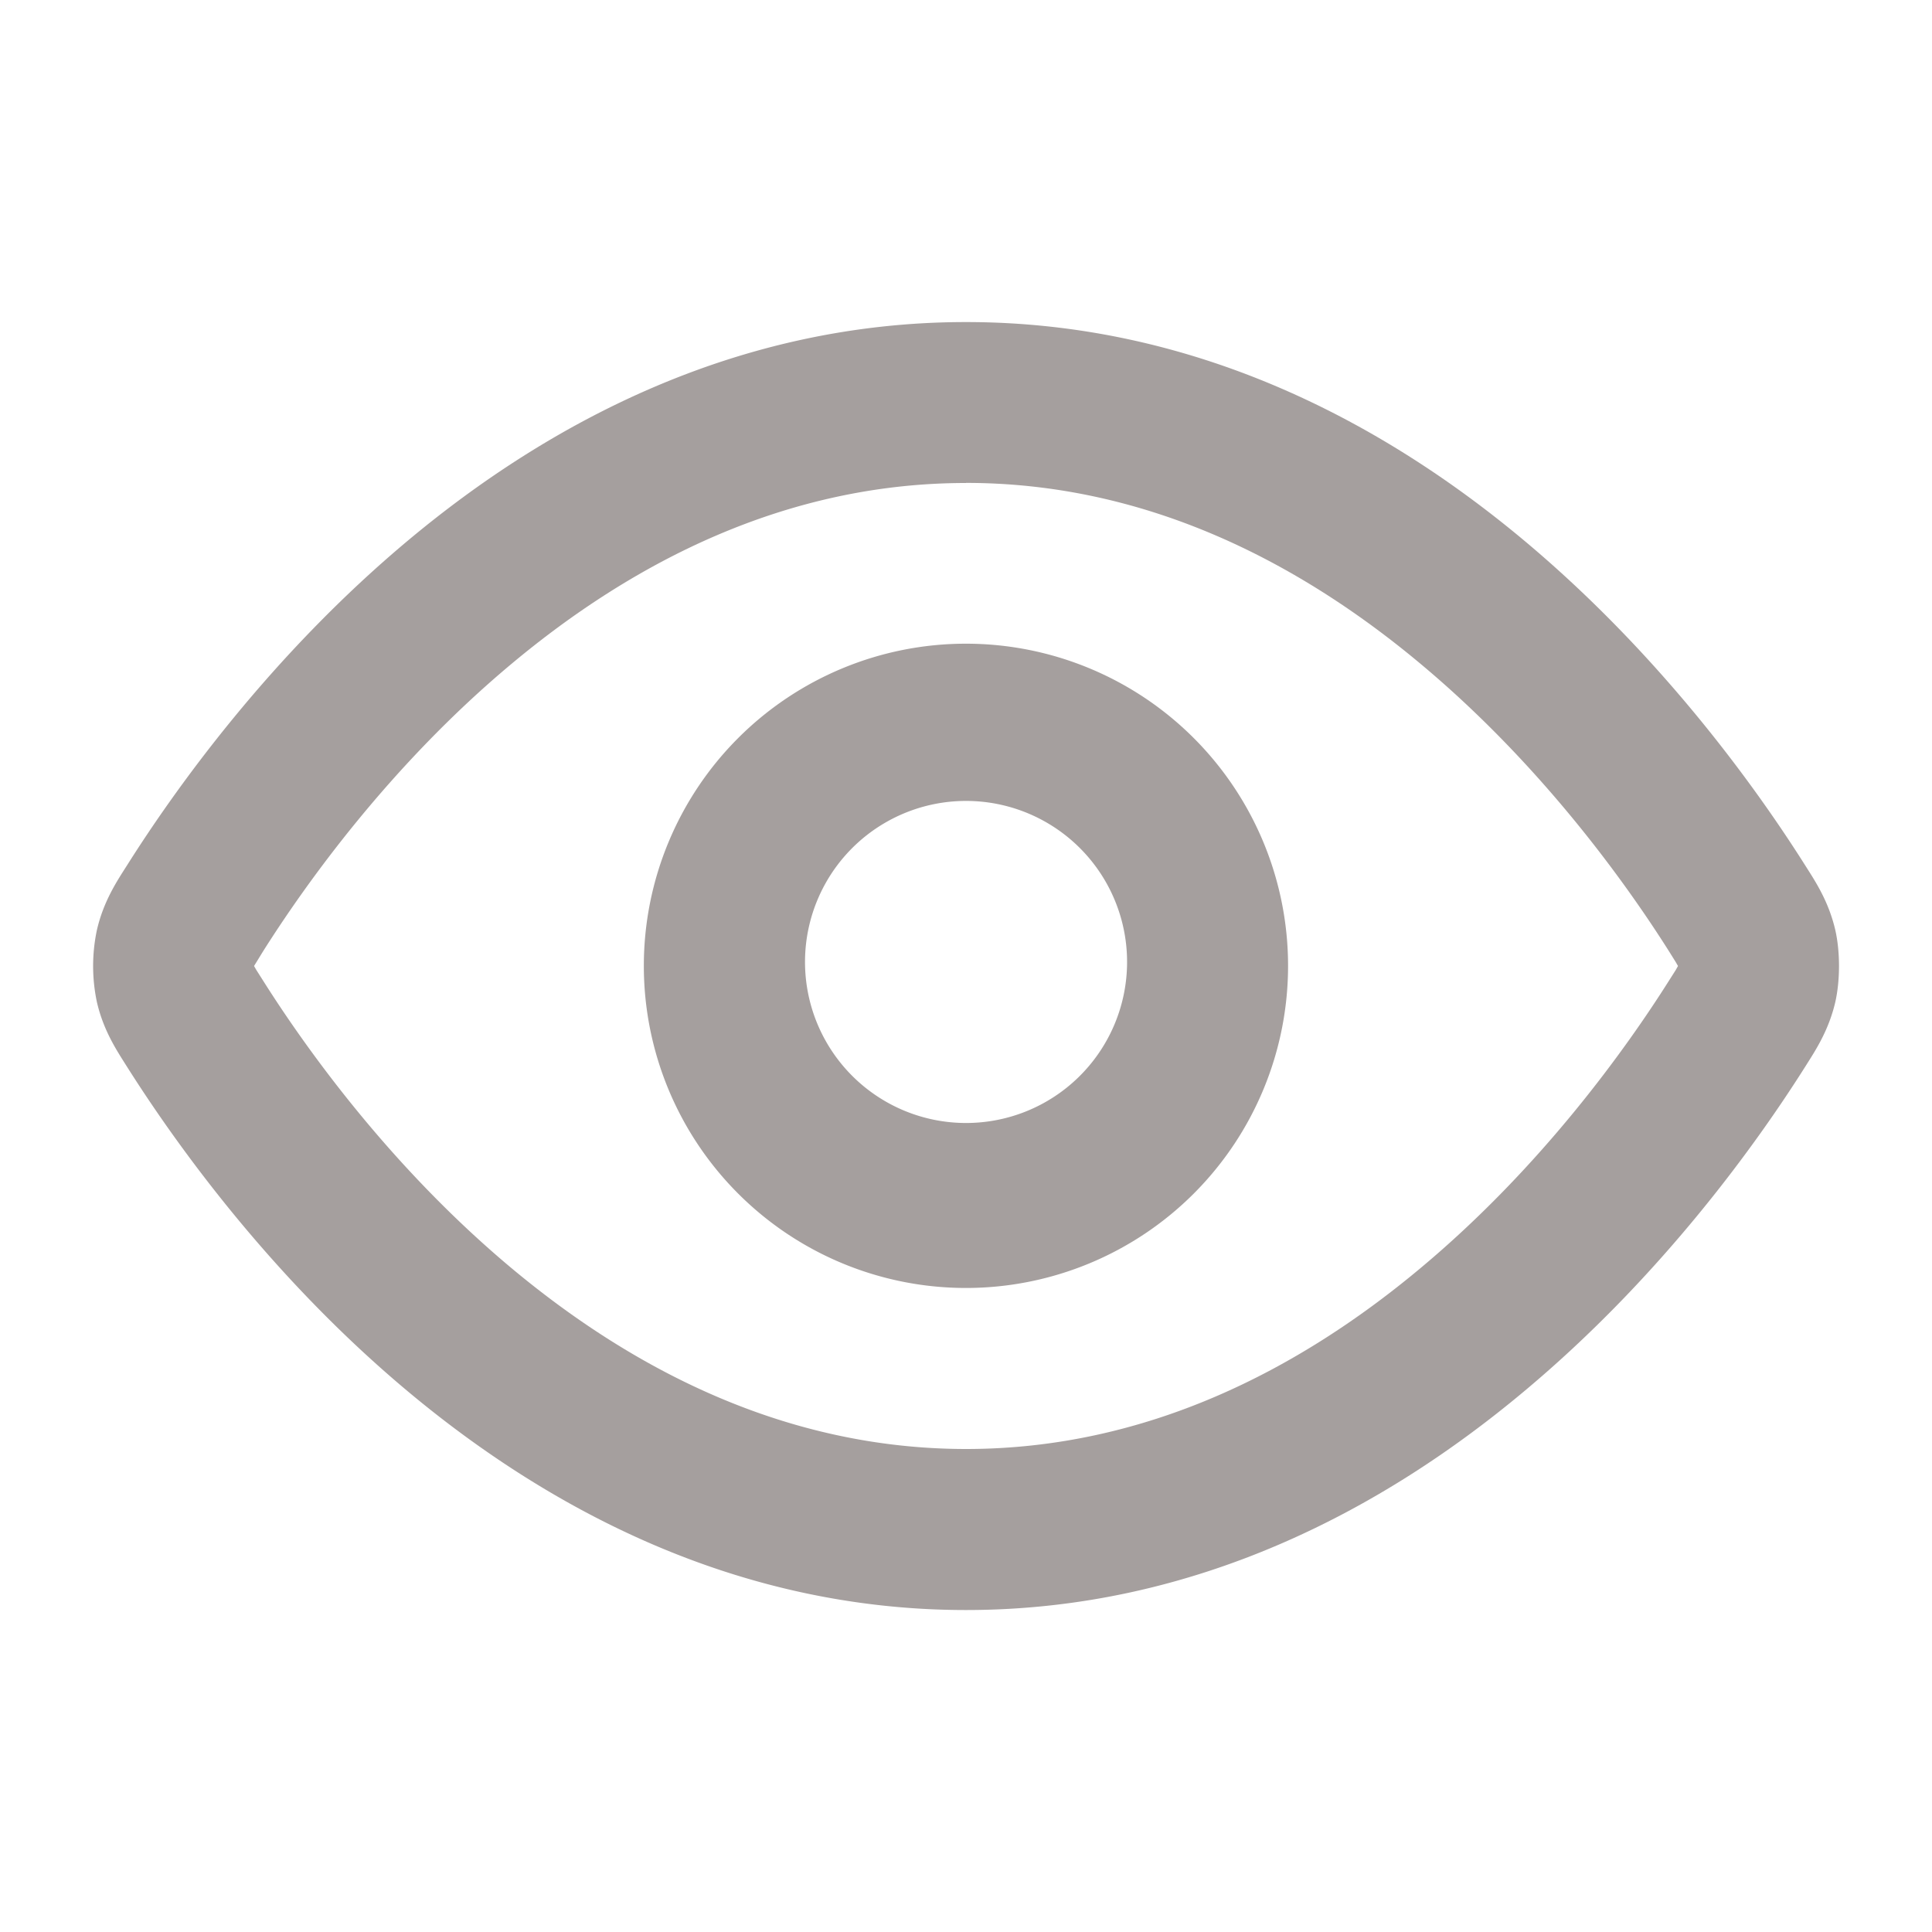 <svg xmlns="http://www.w3.org/2000/svg" width="20" height="20" fill="none"><path fill="#A59F9E" d="M10 3.334c2.385 0 4.33 1.053 5.77 2.255 1.438 1.201 2.425 2.59 2.919 3.372.1.158.24.366.31.667.051.226.051.518 0 .745-.07.3-.21.508-.31.667-.494.782-1.481 2.17-2.92 3.37-1.44 1.203-3.384 2.257-5.769 2.257-2.384 0-4.328-1.054-5.769-2.256-1.438-1.2-2.424-2.59-2.918-3.371-.1-.159-.241-.367-.31-.667a1.8 1.8 0 0 1 0-.745c.069-.3.21-.51.31-.667.494-.783 1.48-2.171 2.918-3.372C5.671 4.387 7.616 3.334 10 3.334M10 5c-1.87 0-3.448.823-4.701 1.869C4.044 7.916 3.166 9.147 2.722 9.85L2.63 10l.024.042.068.107c.444.703 1.322 1.934 2.577 2.982C6.552 14.176 8.13 14.999 10 15c1.87 0 3.449-.823 4.702-1.87 1.255-1.047 2.133-2.278 2.577-2.981l.068-.107.023-.041v-.002l-.023-.04-.068-.109c-.444-.703-1.322-1.934-2.577-2.981C13.45 5.823 11.87 4.999 10 4.999m1.667 5a1.667 1.667 0 1 0-3.333 0 1.667 1.667 0 0 0 3.333 0m1.667 0a3.334 3.334 0 1 1-6.669-.001 3.334 3.334 0 0 1 6.669 0"/></svg>
